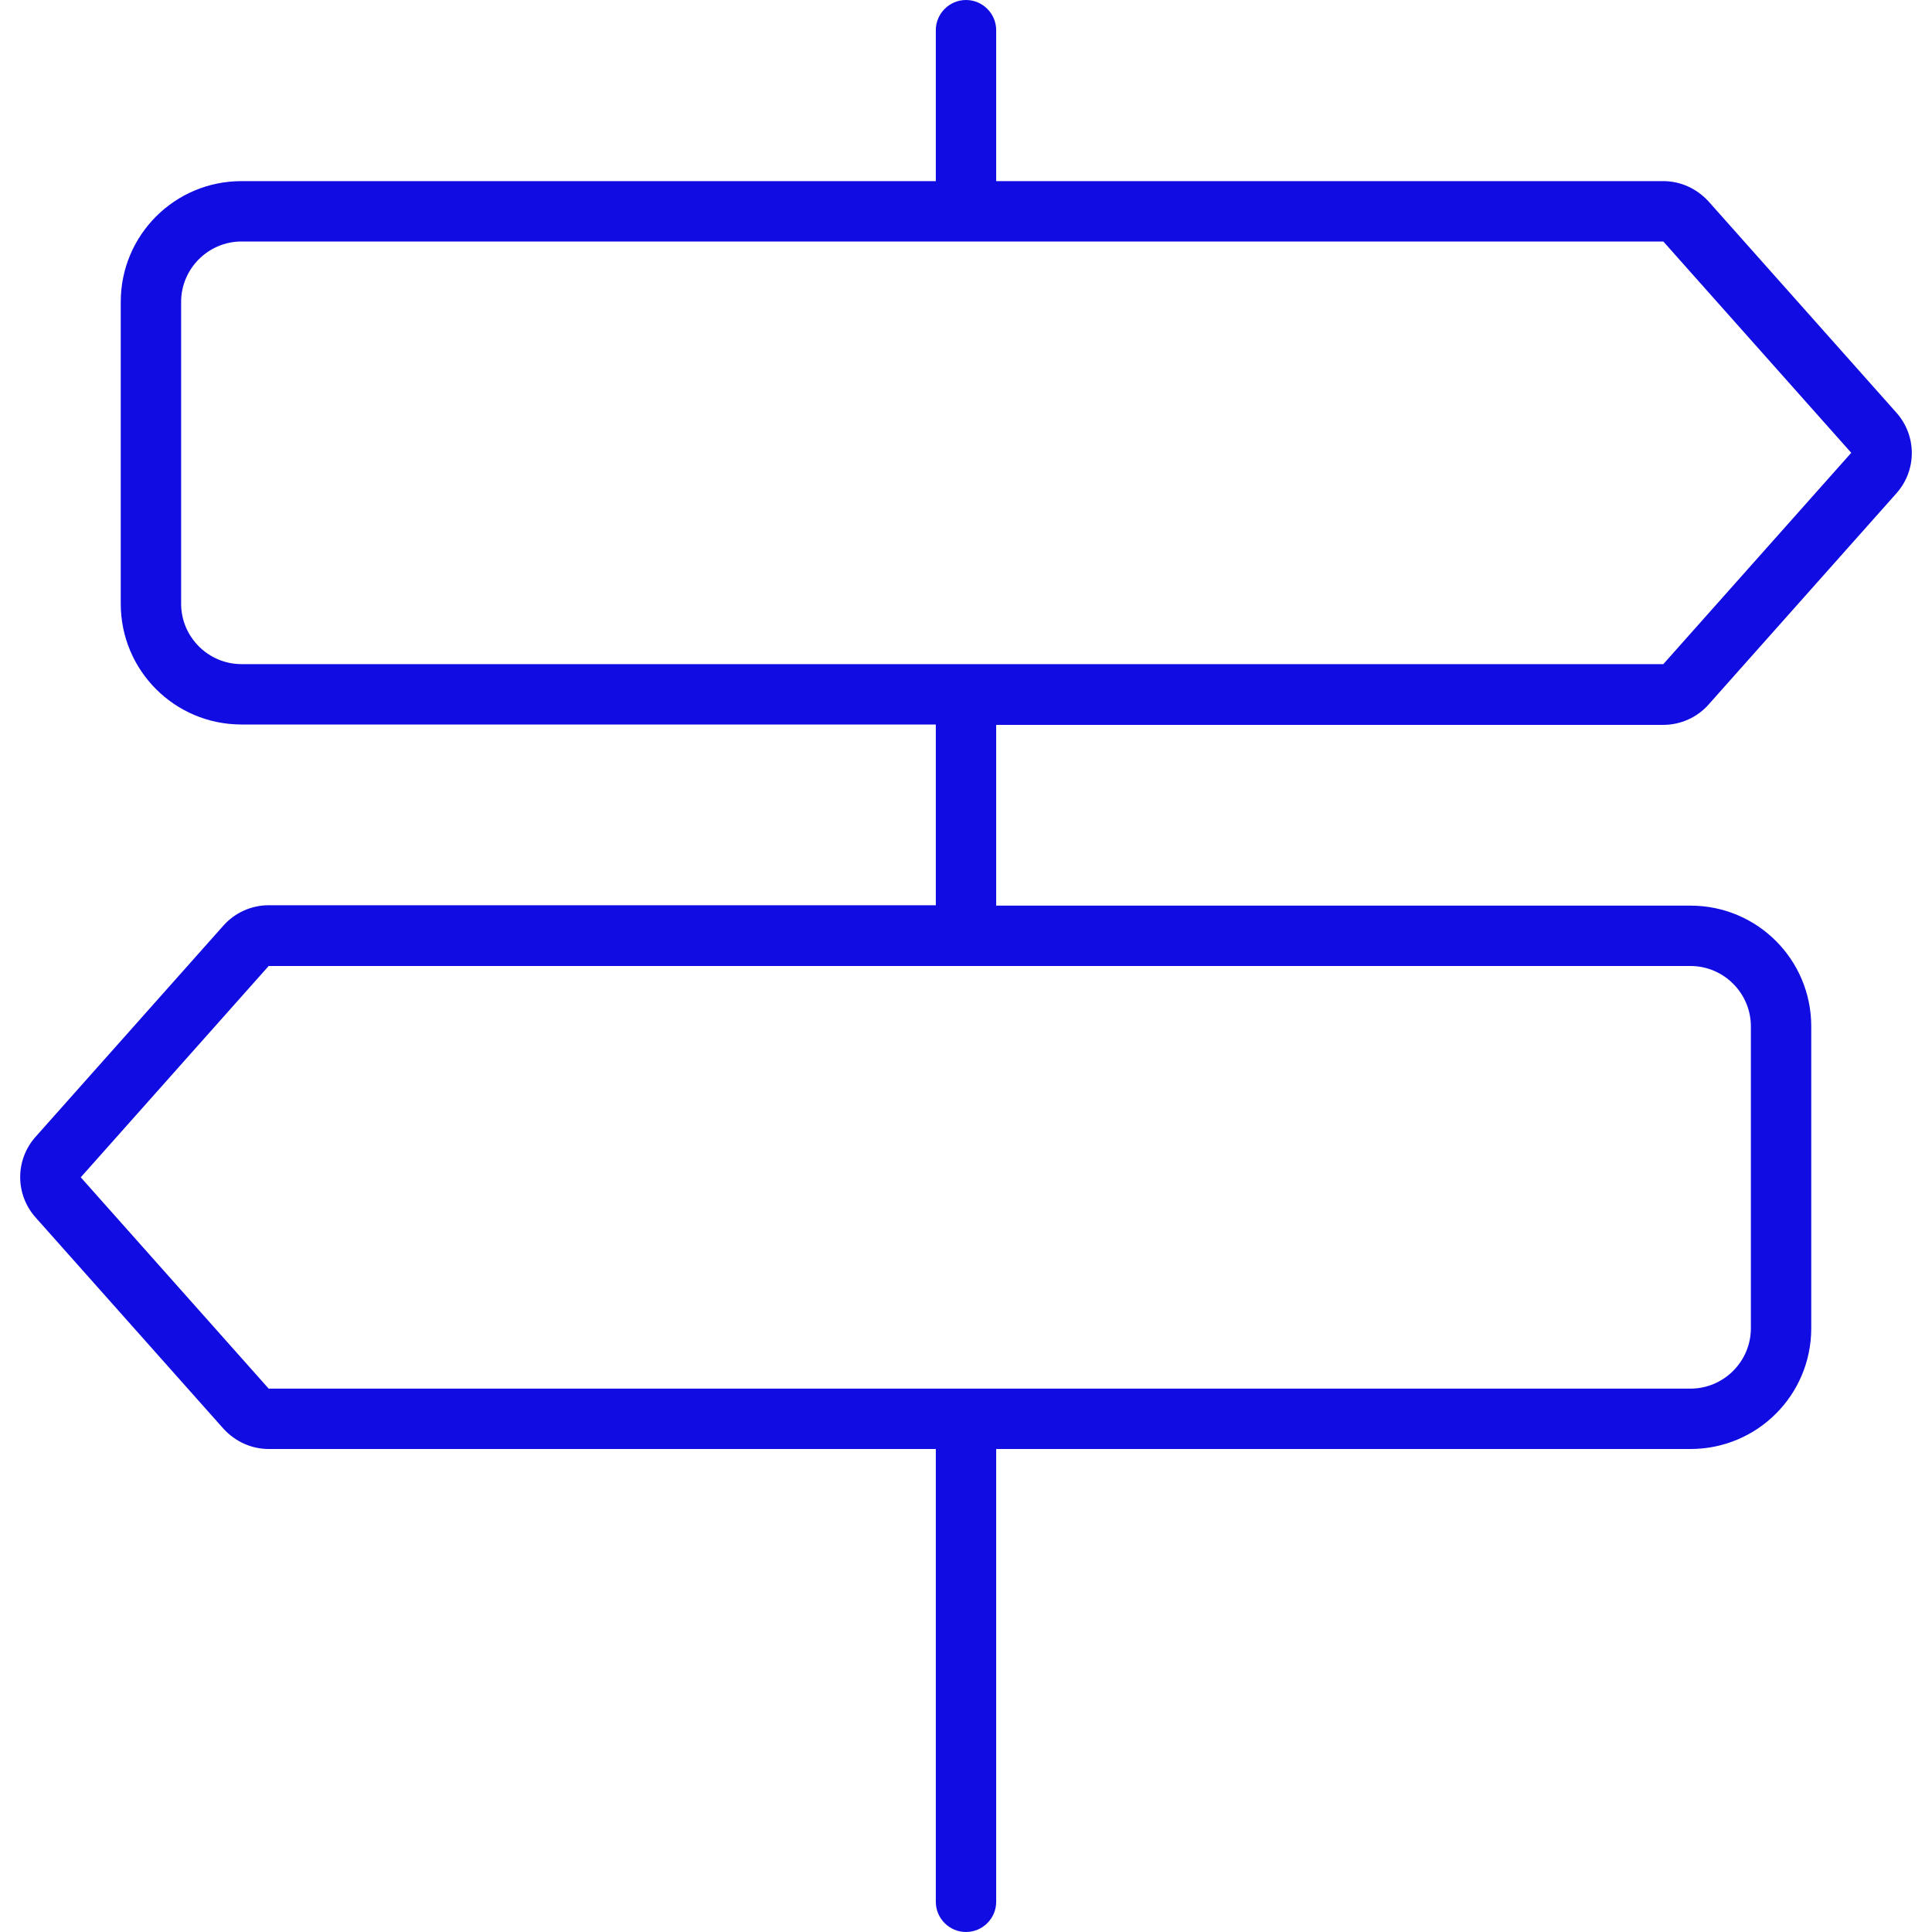 <?xml version="1.0" encoding="UTF-8"?> <svg xmlns="http://www.w3.org/2000/svg" id="Layer_1" version="1.1" viewBox="0 0 512 512"><defs><style> .st0 { fill: #110ce2; } </style></defs><path class="st0" d="M248,8c0-4.4,3.6-8,8-8s8,3.6,8,8v40h176.8c4.6,0,8.9,2,12,5.4l49.8,56c5.4,6.1,5.4,15.2,0,21.3l-49.8,56c-3,3.4-7.4,5.4-12,5.4h-176.8c0,0,0,47.9,0,47.9h184c17.7,0,32,14.3,32,32v80c0,17.7-14.3,32-32,32h-184v120c0,4.4-3.6,8-8,8s-8-3.6-8-8v-120H71.2c-4.6,0-8.9-2-12-5.4l-49.8-56c-5.4-6.1-5.4-15.2,0-21.3l49.8-56c3-3.4,7.4-5.4,12-5.4h176.8c0,0,0-47.9,0-47.9H64c-17.7,0-32-14.3-32-32v-80c0-17.7,14.3-32,32-32h184V8ZM440.8,64H64c-8.8,0-16,7.2-16,16v80c0,8.8,7.2,16,16,16h376.8l49.8-56-49.8-56ZM71.2,256l-49.8,56,49.8,56h376.8c8.8,0,16-7.2,16-16v-80c0-8.8-7.2-16-16-16H71.2Z"></path></svg> 